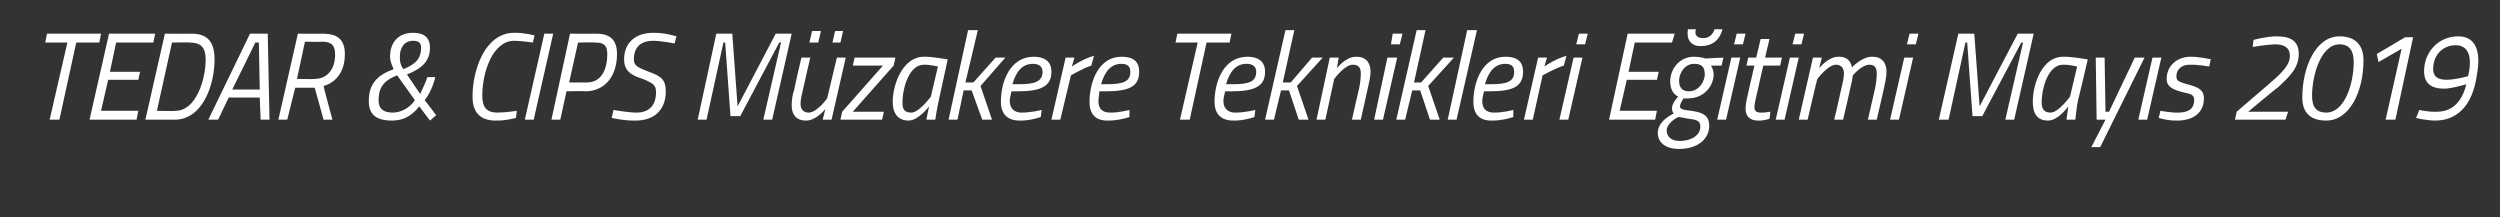 <?xml version="1.0" standalone="no"?><!DOCTYPE svg PUBLIC "-//W3C//DTD SVG 1.1//EN" "http://www.w3.org/Graphics/SVG/1.1/DTD/svg11.dtd"><svg xmlns="http://www.w3.org/2000/svg" version="1.1" width="282px" height="24.5px" viewBox="0 0 282 24.5"><rect x="0" y="0" width="282" height="24.5" fill="#333333" stroke="none"/>  <desc>TEDAR &amp; CIPS M zakere Teknikleri E itimi May s 2019</desc>  <defs/>  <g id="Polygon192546">    <path d="M 5.3 3.8 L 11.4 3.8 L 11.2 4.8 L 8.6 4.8 L 6.7 13.5 L 5.6 13.5 L 7.6 4.8 L 5.1 4.8 L 5.3 3.8 Z M 12.3 3.8 L 17.5 3.8 L 17.3 4.8 L 13.1 4.8 L 12.4 8.1 L 15.8 8.1 L 15.6 9 L 12.2 9 L 11.4 12.5 L 15.6 12.5 L 15.4 13.5 L 10.1 13.5 L 12.3 3.8 Z M 16.4 13.5 L 18.6 3.8 C 18.6 3.8 21.63 3.81 21.6 3.8 C 23.3 3.8 24.2 4.6 24.2 6.7 C 24.2 9.7 22.8 13.5 19.7 13.5 C 19.69 13.5 16.4 13.5 16.4 13.5 Z M 21.4 4.8 C 21.43 4.76 19.4 4.8 19.4 4.8 L 17.7 12.5 C 17.7 12.5 19.84 12.55 19.8 12.5 C 22.1 12.5 23.2 9 23.2 6.7 C 23.2 5.3 22.6 4.8 21.4 4.8 Z M 28.2 3.8 L 30.2 3.8 L 30.4 13.5 L 29.4 13.5 L 29.3 11 L 25.8 11 L 24.6 13.5 L 23.5 13.5 L 28.2 3.8 Z M 26.2 10.1 L 29.3 10.1 L 29.2 4.8 L 28.8 4.8 L 26.2 10.1 Z M 35.5 9.9 L 33.3 9.9 L 32.4 13.5 L 31.4 13.5 L 33.6 3.8 C 33.6 3.8 36.44 3.81 36.4 3.8 C 38 3.8 38.9 4.4 38.9 6.1 C 38.9 8.4 37.6 9.4 36.5 9.7 C 36.47 9.73 37.5 13.5 37.5 13.5 L 36.5 13.5 L 35.5 9.9 Z M 36.3 4.7 C 36.33 4.75 34.4 4.7 34.4 4.7 L 33.5 8.9 C 33.5 8.9 35.46 8.94 35.5 8.9 C 36.9 8.9 37.8 7.8 37.8 6.2 C 37.8 5.1 37.4 4.7 36.3 4.7 Z M 48.5 5.4 C 48.5 6.8 47.7 7.7 45.9 8.4 C 45.9 8.4 47.4 10.6 47.4 10.6 C 47.6 10.1 48 9.4 48.2 8.7 C 48.2 8.7 49.1 8.7 49.1 8.7 C 48.9 9.6 48.4 10.7 47.9 11.3 C 47.94 11.3 49.2 13 49.2 13 L 48.5 13.6 C 48.5 13.6 47.3 12.02 47.3 12 C 46.4 13.1 45.5 13.6 44.2 13.6 C 42.3 13.6 41.6 12.8 41.6 11.4 C 41.6 9.5 42.5 8.5 44.4 7.8 C 44.2 7.3 44 6.9 44 6.4 C 44 4.7 45 3.7 46.6 3.7 C 47.8 3.7 48.5 4.2 48.5 5.4 Z M 46.8 11.3 C 46.8 11.3 44.8 8.5 44.8 8.5 C 43.2 9.1 42.7 10 42.7 11.3 C 42.7 12.3 43.3 12.7 44.3 12.7 C 45.2 12.7 46.2 12.2 46.8 11.3 Z M 45.5 7.8 C 47 7.2 47.5 6.5 47.5 5.4 C 47.5 4.8 47.2 4.6 46.6 4.6 C 45.6 4.6 45.1 5.4 45.1 6.4 C 45.1 7 45.2 7.4 45.5 7.8 Z M 58.2 13.3 C 58.2 13.3 57 13.64 55.9 13.6 C 54.2 13.6 53.3 12.7 53.3 10.9 C 53.3 7.9 54.7 3.7 58 3.7 C 59.12 3.67 60.3 4 60.3 4 L 60.1 4.8 C 60.1 4.8 59.02 4.62 58 4.6 C 55.6 4.6 54.4 8.1 54.4 10.8 C 54.4 12.1 54.9 12.7 56.1 12.7 C 57.15 12.69 58.3 12.5 58.3 12.5 L 58.2 13.3 Z M 61.4 3.8 L 62.4 3.8 L 60.2 13.5 L 59.2 13.5 L 61.4 3.8 Z M 63.9 10.3 L 63.2 13.5 L 62.2 13.5 L 64.3 3.8 C 64.3 3.8 67.31 3.81 67.3 3.8 C 68.9 3.8 69.6 4.6 69.6 6.1 C 69.6 8.5 68.3 10.3 66 10.3 C 65.99 10.25 63.9 10.3 63.9 10.3 Z M 66.2 9.3 C 67.8 9.3 68.5 7.9 68.5 6.1 C 68.5 5.2 68.2 4.8 67.2 4.8 C 67.18 4.76 65.2 4.8 65.2 4.8 L 64.2 9.3 C 64.2 9.3 66.15 9.3 66.2 9.3 Z M 76.1 4.9 C 76.1 4.9 74.64 4.61 73.7 4.6 C 72.3 4.6 71.5 5.3 71.5 6.7 C 71.5 7.4 71.9 7.6 73.2 8.1 C 74.6 8.6 75.1 9 75.1 10.3 C 75.1 12.4 73.8 13.6 71.7 13.6 C 70.44 13.64 69 13.3 69 13.3 L 69.2 12.4 C 69.2 12.4 70.75 12.69 71.8 12.7 C 73.2 12.7 74 11.9 74 10.4 C 74 9.6 73.7 9.4 72.5 8.9 C 71.2 8.5 70.4 8 70.4 6.7 C 70.4 4.8 71.7 3.7 73.7 3.7 C 74.97 3.67 76.3 4.1 76.3 4.1 L 76.1 4.9 Z M 80.8 3.8 L 82.6 3.8 L 83.2 12 L 87.5 3.8 L 89.3 3.8 L 87.1 13.5 L 86.1 13.5 L 88.1 4.8 L 87.9 4.8 L 83.5 13.1 L 82.4 13.1 L 81.8 4.8 L 81.6 4.8 L 79.7 13.5 L 78.7 13.5 L 80.8 3.8 Z M 91.6 3.5 L 92.6 3.5 L 92.3 4.8 L 91.3 4.8 L 91.6 3.5 Z M 94.2 3.5 L 95.1 3.5 L 94.8 4.8 L 93.9 4.8 L 94.2 3.5 Z M 95.4 6.5 L 93.8 13.5 L 92.8 13.5 L 93.1 12.3 C 93.1 12.3 92.04 13.64 90.9 13.6 C 89.8 13.6 89.3 12.9 89.3 11.9 C 89.3 11.3 89.4 10.6 89.6 10.1 C 89.56 10.06 90.4 6.5 90.4 6.5 L 91.4 6.5 C 91.4 6.5 90.58 9.99 90.6 10 C 90.5 10.4 90.3 11.2 90.3 11.7 C 90.3 12.3 90.6 12.7 91.2 12.7 C 92.15 12.72 93.3 11.1 93.3 11.1 L 94.4 6.5 L 95.4 6.5 Z M 96.4 6.5 L 101 6.5 L 100.8 7.4 L 96.2 12.6 L 99.7 12.6 L 99.5 13.5 L 94.8 13.5 L 95 12.6 L 99.6 7.4 L 96.2 7.4 L 96.4 6.5 Z M 100.7 11.5 C 100.7 9.4 101.9 6.4 104.2 6.4 C 105.01 6.36 106.9 6.7 106.9 6.7 C 106.9 6.7 105.9 11.25 105.9 11.3 C 105.7 12.13 105.5 13.5 105.5 13.5 L 104.5 13.5 C 104.5 13.5 104.72 12.3 104.8 12 C 104.8 12 103.6 13.6 102.5 13.6 C 101.3 13.6 100.7 12.8 100.7 11.5 Z M 101.8 11.6 C 101.8 12.3 102 12.7 102.8 12.7 C 103.64 12.73 105 10.9 105 10.9 L 105.8 7.5 C 105.8 7.5 104.8 7.27 104.2 7.3 C 102.6 7.3 101.8 9.8 101.8 11.6 Z M 107 13.5 L 109.2 3.4 L 110.3 3.4 L 108.9 9.3 L 109.8 9.3 L 112.3 6.5 L 113.4 6.5 L 110.6 9.7 L 111.9 13.5 L 110.8 13.5 L 109.6 10.2 L 108.7 10.2 L 108 13.5 L 107 13.5 Z M 117.5 12.4 L 117.4 13.2 C 117.4 13.2 116.18 13.64 115 13.6 C 113.7 13.6 112.9 12.9 112.9 11.5 C 112.9 9.1 114 6.4 116.6 6.4 C 117.8 6.4 118.6 6.9 118.6 8.1 C 118.6 9.8 117.3 10.3 114.8 10.3 C 114.8 10.3 114.1 10.3 114.1 10.3 C 114 10.7 113.9 11.1 113.9 11.4 C 113.9 12.3 114.5 12.7 115.2 12.7 C 116.23 12.72 117.5 12.4 117.5 12.4 Z M 115 9.5 C 116.7 9.5 117.6 9.2 117.6 8.1 C 117.6 7.5 117.2 7.2 116.5 7.2 C 115.3 7.2 114.6 8.1 114.2 9.5 C 114.2 9.5 115 9.5 115 9.5 Z M 120.2 6.5 L 121.2 6.5 L 120.9 7.5 C 120.9 7.5 122.21 6.6 123.4 6.3 C 123.4 6.3 123.1 7.4 123.1 7.4 C 122.26 7.65 120.8 8.5 120.8 8.5 L 119.6 13.5 L 118.6 13.5 L 120.2 6.5 Z M 127.4 12.4 L 127.4 13.2 C 127.4 13.2 126.15 13.64 124.9 13.6 C 123.6 13.6 122.9 12.9 122.9 11.5 C 122.9 9.1 124 6.4 126.5 6.4 C 127.8 6.4 128.5 6.9 128.5 8.1 C 128.5 9.8 127.3 10.3 124.7 10.3 C 124.7 10.3 124 10.3 124 10.3 C 124 10.7 123.9 11.1 123.9 11.4 C 123.9 12.3 124.4 12.7 125.2 12.7 C 126.21 12.72 127.4 12.4 127.4 12.4 Z M 124.9 9.5 C 126.7 9.5 127.5 9.2 127.5 8.1 C 127.5 7.5 127.2 7.2 126.5 7.2 C 125.3 7.2 124.6 8.1 124.2 9.5 C 124.2 9.5 124.9 9.5 124.9 9.5 Z M 132.8 3.8 L 138.9 3.8 L 138.7 4.8 L 136.1 4.8 L 134.2 13.5 L 133.1 13.5 L 135.1 4.8 L 132.6 4.8 L 132.8 3.8 Z M 141.6 12.4 L 141.5 13.2 C 141.5 13.2 140.3 13.64 139.1 13.6 C 137.8 13.6 137 12.9 137 11.5 C 137 9.1 138.1 6.4 140.7 6.4 C 141.9 6.4 142.7 6.9 142.7 8.1 C 142.7 9.8 141.4 10.3 138.9 10.3 C 138.9 10.3 138.2 10.3 138.2 10.3 C 138.1 10.7 138 11.1 138 11.4 C 138 12.3 138.6 12.7 139.3 12.7 C 140.35 12.72 141.6 12.4 141.6 12.4 Z M 139.1 9.5 C 140.9 9.5 141.7 9.2 141.7 8.1 C 141.7 7.5 141.3 7.2 140.6 7.2 C 139.4 7.2 138.7 8.1 138.3 9.5 C 138.3 9.5 139.1 9.5 139.1 9.5 Z M 142.7 13.5 L 145 3.4 L 146 3.4 L 144.7 9.3 L 145.6 9.3 L 148 6.5 L 149.2 6.5 L 146.3 9.7 L 147.6 13.5 L 146.5 13.5 L 145.4 10.2 L 144.5 10.2 L 143.7 13.5 L 142.7 13.5 Z M 148.5 13.5 L 150 6.5 L 151 6.5 L 150.8 7.7 C 150.8 7.7 151.81 6.36 153 6.4 C 154.1 6.4 154.6 7.1 154.6 8.1 C 154.6 8.7 154.4 9.4 154.3 9.9 C 154.3 9.94 153.5 13.5 153.5 13.5 L 152.5 13.5 C 152.5 13.5 153.28 10.01 153.3 10 C 153.4 9.6 153.5 8.8 153.5 8.3 C 153.5 7.7 153.3 7.3 152.6 7.3 C 151.7 7.28 150.5 8.9 150.5 8.9 L 149.5 13.5 L 148.5 13.5 Z M 156.5 6.5 L 157.6 6.5 L 156 13.5 L 155 13.5 L 156.5 6.5 Z M 157.1 3.8 L 158.2 3.8 L 157.9 5 L 156.9 5 L 157.1 3.8 Z M 157.5 13.5 L 159.8 3.4 L 160.8 3.4 L 159.5 9.3 L 160.3 9.3 L 162.8 6.5 L 164 6.5 L 161.1 9.7 L 162.4 13.5 L 161.3 13.5 L 160.2 10.2 L 159.3 10.2 L 158.5 13.5 L 157.5 13.5 Z M 165.5 3.4 L 166.6 3.4 L 164.3 13.5 L 163.3 13.5 L 165.5 3.4 Z M 170.7 12.4 L 170.7 13.2 C 170.7 13.2 169.46 13.64 168.2 13.6 C 166.9 13.6 166.2 12.9 166.2 11.5 C 166.2 9.1 167.3 6.4 169.8 6.4 C 171.1 6.4 171.8 6.9 171.8 8.1 C 171.8 9.8 170.6 10.3 168 10.3 C 168 10.3 167.4 10.3 167.4 10.3 C 167.3 10.7 167.2 11.1 167.2 11.4 C 167.2 12.3 167.7 12.7 168.5 12.7 C 169.51 12.72 170.7 12.4 170.7 12.4 Z M 168.2 9.5 C 170 9.5 170.8 9.2 170.8 8.1 C 170.8 7.5 170.5 7.2 169.8 7.2 C 168.6 7.2 167.9 8.1 167.5 9.5 C 167.5 9.5 168.2 9.5 168.2 9.5 Z M 173.5 6.5 L 174.5 6.5 L 174.2 7.5 C 174.2 7.5 175.49 6.6 176.7 6.3 C 176.7 6.3 176.4 7.4 176.4 7.4 C 175.54 7.65 174 8.5 174 8.5 L 172.9 13.5 L 171.9 13.5 L 173.5 6.5 Z M 177.5 6.5 L 178.5 6.5 L 176.9 13.5 L 175.9 13.5 L 177.5 6.5 Z M 178.1 3.8 L 179.1 3.8 L 178.8 5 L 177.8 5 L 178.1 3.8 Z M 183.6 3.8 L 188.9 3.8 L 188.6 4.8 L 184.4 4.8 L 183.7 8.1 L 187.1 8.1 L 186.9 9 L 183.5 9 L 182.7 12.5 L 186.9 12.5 L 186.7 13.5 L 181.5 13.5 L 183.6 3.8 Z M 187 15 C 187 13.9 188 13.2 188.8 12.8 C 188.7 12.7 188.6 12.5 188.6 12.2 C 188.6 11.6 189.3 10.9 189.3 10.9 C 188.7 10.6 188.4 10 188.4 9.2 C 188.4 7.8 189.4 6.4 191.1 6.4 C 191.8 6.4 192.4 6.6 192.4 6.6 C 192.43 6.58 194.4 6.5 194.4 6.5 L 194.2 7.4 C 194.2 7.4 193.03 7.4 193 7.4 C 193.1 7.6 193.3 7.9 193.3 8.4 C 193.3 9.6 192.3 11.1 190.4 11.1 C 190.2 11.12 189.9 11.1 189.9 11.1 C 189.9 11.1 189.52 11.64 189.5 12 C 189.5 12.3 189.8 12.4 190.8 12.5 C 192.2 12.7 192.8 13.1 192.8 14.2 C 192.8 15.6 191.6 16.8 189.4 16.8 C 187.9 16.8 187 16.1 187 15 Z M 189.3 13.2 C 188.7 13.5 188 14.1 188 14.7 C 188 15.4 188.5 15.9 189.5 15.9 C 190.7 15.9 191.8 15.3 191.8 14.3 C 191.8 13.7 191.5 13.5 190.5 13.4 C 189.9 13.3 189.5 13.2 189.3 13.2 Z M 192.3 8.4 C 192.3 7.6 192 7.2 191.1 7.2 C 190 7.2 189.4 8.3 189.4 9.1 C 189.4 9.8 189.7 10.3 190.5 10.3 C 191.7 10.3 192.3 9.1 192.3 8.4 Z M 191.3 3.3 C 191.1 3.9 191.4 4.3 192.1 4.3 C 192.8 4.3 193.2 3.9 193.4 3.3 C 193.4 3.3 194.3 3.3 194.3 3.3 C 194 4.4 193.3 5.2 191.8 5.2 C 190.7 5.2 190.2 4.4 190.4 3.3 C 190.4 3.3 191.3 3.3 191.3 3.3 Z M 195.3 6.5 L 196.3 6.5 L 194.7 13.5 L 193.7 13.5 L 195.3 6.5 Z M 195.9 3.8 L 196.9 3.8 L 196.6 5 L 195.6 5 L 195.9 3.8 Z M 198.9 7.4 C 198.9 7.4 198.09 10.92 198.1 10.9 C 198 11.3 197.9 11.8 197.9 12.1 C 197.9 12.5 198.1 12.7 198.6 12.7 C 198.96 12.73 199.7 12.6 199.7 12.6 L 199.6 13.4 C 199.6 13.4 198.88 13.64 198.3 13.6 C 197.4 13.6 196.9 13.1 196.9 12.3 C 196.9 11.9 197 11.3 197.1 10.9 C 197.09 10.87 197.9 7.4 197.9 7.4 L 197 7.4 L 197.2 6.5 L 198.1 6.5 L 198.6 4.4 L 199.6 4.4 L 199.1 6.5 L 201 6.5 L 200.8 7.4 L 198.9 7.4 Z M 201.9 6.5 L 202.9 6.5 L 201.3 13.5 L 200.3 13.5 L 201.9 6.5 Z M 202.5 3.8 L 203.5 3.8 L 203.2 5 L 202.2 5 L 202.5 3.8 Z M 206.9 13.5 C 206.9 13.5 207.72 10.01 207.7 10 C 207.8 9.6 208 8.8 208 8.3 C 208 7.7 207.7 7.3 207.1 7.3 C 206.2 7.3 205 8.9 205 8.9 C 204.97 8.85 203.9 13.5 203.9 13.5 L 202.9 13.5 L 204.5 6.5 L 205.5 6.5 L 205.2 7.7 C 205.2 7.7 206.25 6.36 207.4 6.4 C 208.79 6.36 208.9 7.6 208.9 7.6 C 208.9 7.6 210.05 6.36 211.2 6.4 C 212.3 6.4 212.8 7.1 212.8 8.1 C 212.8 8.7 212.6 9.5 212.5 10 C 212.51 9.97 211.7 13.5 211.7 13.5 L 210.7 13.5 C 210.7 13.5 211.49 10.01 211.5 10 C 211.6 9.6 211.7 8.8 211.7 8.3 C 211.7 7.7 211.5 7.3 210.9 7.3 C 210.01 7.28 209 8.5 209 8.5 C 209 8.5 208.92 9.2 208.7 10 C 208.73 9.97 207.9 13.5 207.9 13.5 L 206.9 13.5 Z M 214.8 6.5 L 215.8 6.5 L 214.2 13.5 L 213.2 13.5 L 214.8 6.5 Z M 215.4 3.8 L 216.4 3.8 L 216.1 5 L 215.1 5 L 215.4 3.8 Z M 220.9 3.8 L 222.7 3.8 L 223.3 12 L 227.6 3.8 L 229.4 3.8 L 227.2 13.5 L 226.2 13.5 L 228.2 4.8 L 228 4.8 L 223.6 13.1 L 222.5 13.1 L 221.9 4.8 L 221.7 4.8 L 219.8 13.5 L 218.7 13.5 L 220.9 3.8 Z M 229.3 11.5 C 229.3 9.4 230.4 6.4 232.7 6.4 C 233.54 6.36 235.5 6.7 235.5 6.7 C 235.5 6.7 234.44 11.25 234.4 11.3 C 234.23 12.13 234.1 13.5 234.1 13.5 L 233.1 13.5 C 233.1 13.5 233.26 12.3 233.3 12 C 233.3 12 232.2 13.6 231 13.6 C 229.8 13.6 229.3 12.8 229.3 11.5 Z M 230.3 11.6 C 230.3 12.3 230.6 12.7 231.3 12.7 C 232.17 12.73 233.5 10.9 233.5 10.9 L 234.3 7.5 C 234.3 7.5 233.34 7.27 232.7 7.3 C 231.1 7.3 230.3 9.8 230.3 11.6 Z M 237.4 6.5 L 237.5 12.6 L 237.9 12.6 L 240.8 6.5 L 241.9 6.5 L 236.9 16.6 L 235.9 16.6 L 237.5 13.5 L 236.5 13.5 L 236.4 6.5 L 237.4 6.5 Z M 242.8 6.5 L 243.8 6.5 L 242.2 13.5 L 241.2 13.5 L 242.8 6.5 Z M 249.2 7.5 C 249.2 7.5 247.87 7.27 247 7.3 C 246 7.3 245.5 7.9 245.5 8.6 C 245.5 9.1 245.7 9.2 246.7 9.5 C 247.9 9.8 248.6 10.1 248.6 11.1 C 248.6 12.8 247.3 13.6 245.6 13.6 C 244.57 13.64 243.5 13.3 243.5 13.3 L 243.7 12.5 C 243.7 12.5 244.91 12.73 245.7 12.7 C 246.8 12.7 247.5 12.3 247.5 11.3 C 247.5 10.7 247.2 10.6 246.2 10.4 C 245.1 10.1 244.4 9.8 244.4 8.9 C 244.4 7.4 245.6 6.4 247.1 6.4 C 248.2 6.4 249.4 6.7 249.4 6.7 C 249.36 6.65 249.2 7.5 249.2 7.5 Z M 252.1 13.5 L 252.3 12.6 C 252.3 12.6 255.77 9.61 255.8 9.6 C 257.3 8.3 258.3 7.4 258.3 6.3 C 258.3 5.4 257.7 5 256.6 5 C 255.52 5.04 254.1 5.3 254.1 5.3 L 254.2 4.5 C 254.2 4.5 255.57 4.11 256.8 4.1 C 258.5 4.1 259.3 4.7 259.3 6.1 C 259.3 7.7 258.2 8.7 256.9 9.9 C 256.86 9.87 253.6 12.6 253.6 12.6 L 258.1 12.6 L 257.8 13.5 L 252.1 13.5 Z M 266.6 6.8 C 266.6 10.4 265 13.6 262.4 13.6 C 260.6 13.6 259.7 12.7 259.7 11 C 259.7 7.6 261.2 4.1 263.9 4.1 C 265.7 4.1 266.6 5.1 266.6 6.8 Z M 260.8 10.8 C 260.8 12.1 261.3 12.7 262.4 12.7 C 264.5 12.7 265.5 9.4 265.5 7 C 265.5 5.7 265 5 263.9 5 C 261.8 5 260.8 8.5 260.8 10.8 Z M 271.3 4.2 L 272.2 4.2 L 270.2 13.5 L 269.1 13.5 L 270.9 5.5 L 268.3 7 L 268.1 6.1 L 271.3 4.2 Z M 272.9 12.4 C 272.9 12.4 273.87 12.65 274.9 12.6 C 276.5 12.6 277.7 11.6 278.2 9.5 C 278.2 9.5 276.6 10 275.7 10 C 274 10 273.2 9.2 273.5 7.3 C 273.8 5.6 275.2 4.1 277.3 4.1 C 279.2 4.1 279.9 5.7 279.4 8.4 C 278.9 12.1 277 13.6 274.7 13.6 C 273.7 13.6 272.5 13.3 272.5 13.3 C 272.54 13.35 272.9 12.4 272.9 12.4 Z M 278.4 8.6 C 278.9 6.5 278.5 5.1 277 5.1 C 275.8 5.1 274.7 5.9 274.5 7.3 C 274.3 8.5 274.8 9 276 9 C 276.9 9 278.4 8.6 278.4 8.6 Z " stroke="none" fill="#fff"/>  </g></svg>